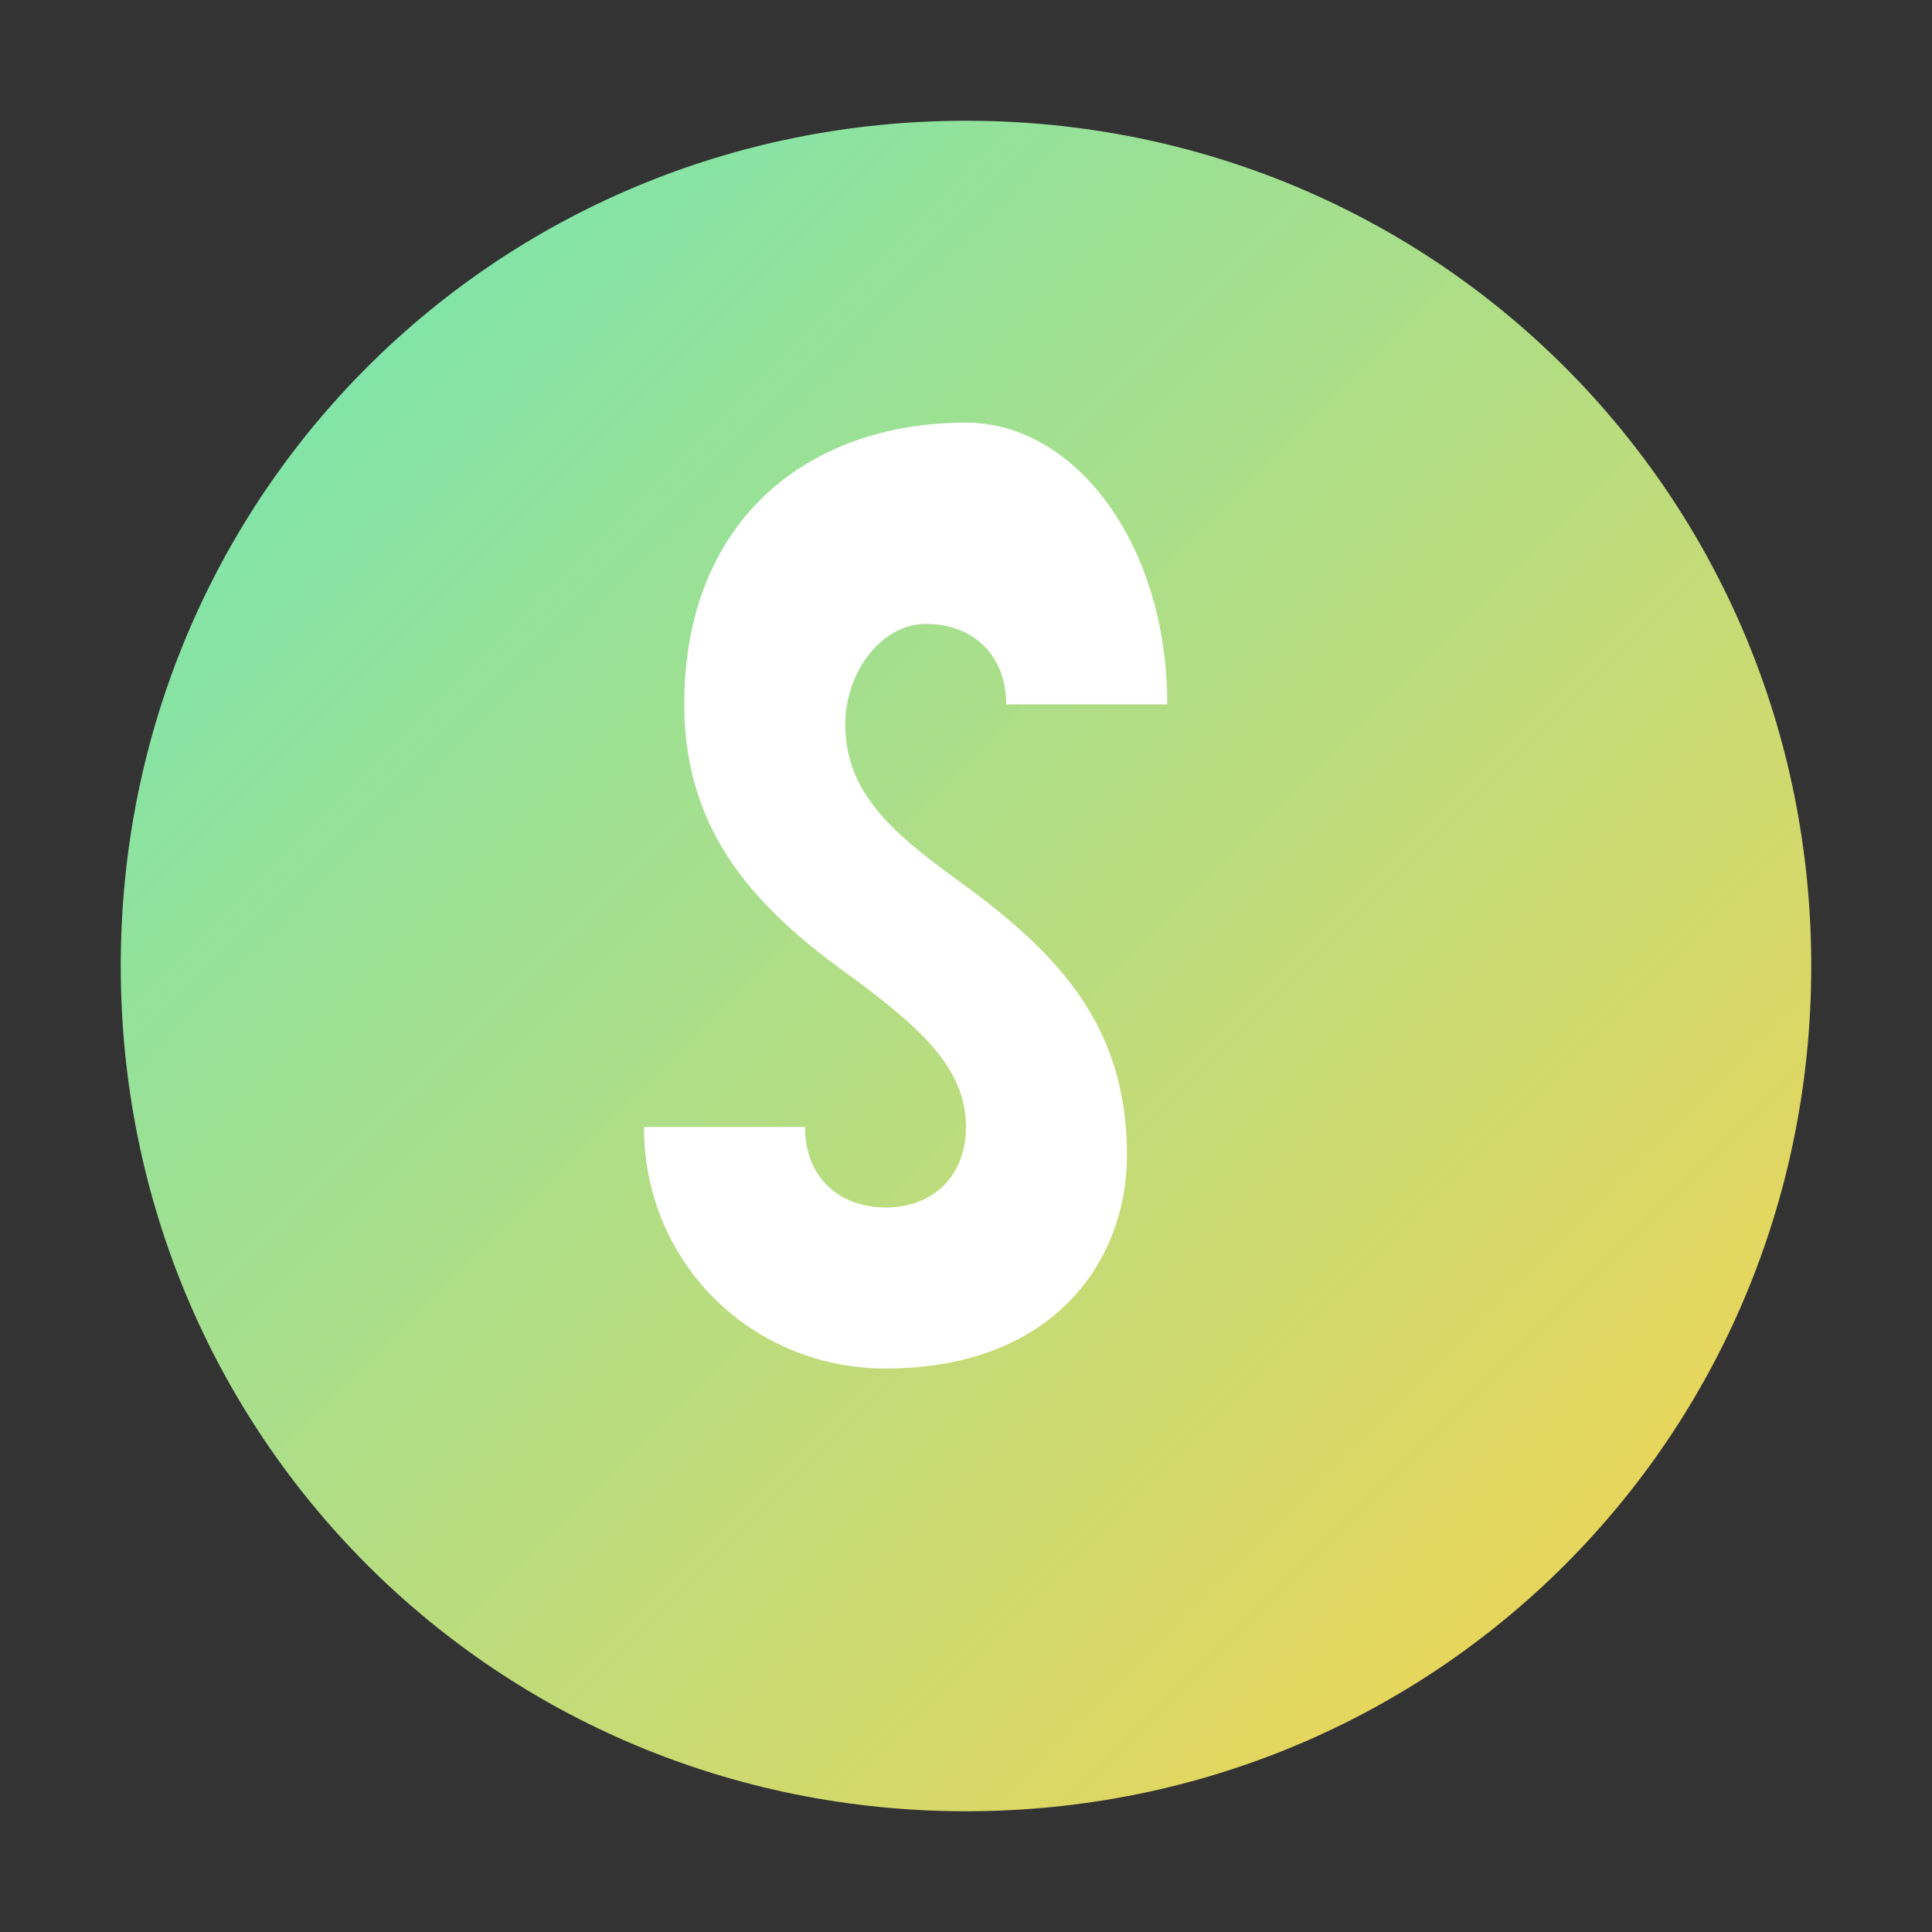<svg width="64" height="64" viewBox="0 0 64 64" fill="none" xmlns="http://www.w3.org/2000/svg">
    <rect x="0" y="0" width="64" height="64" fill="#333333" stroke="none"/>
    <path d="M32 4C16.432 4 4 16.432 4 32C4 47.568 16.432 60 32 60C47.568 60 60 47.568 60 32C60 16.432 47.568 4 32 4Z" fill="url(#paint0_linear_1_2)"/>
    <path d="M32 14C26.8 14 22.667 17.2 22.667 23.333C22.667 27.6 25.067 30.133 28.267 32.4C30.4 34 32 35.333 32 37.333C32 38.933 30.933 40 29.333 40C27.867 40 26.667 39.067 26.667 37.333H21.333C21.333 41.867 24.933 45.333 29.333 45.333C34.933 45.333 37.333 41.733 37.333 38.267C37.333 33.867 34.933 31.467 31.6 29.067C29.6 27.6 28 26.267 28 24C28 22.267 29.2 20.667 30.667 20.667C32.267 20.667 33.333 21.733 33.333 23.333H38.667C38.667 18 35.6 14 32 14Z" fill="white"/>
    <defs>
    <linearGradient id="paint0_linear_1_2" x1="4" y1="4" x2="60" y2="60" gradientUnits="userSpaceOnUse">
    <stop stop-color="#6EE7B7"/>
    <stop offset="1" stop-color="#FCD34D"/>
    </linearGradient>
    </defs>
    </svg>